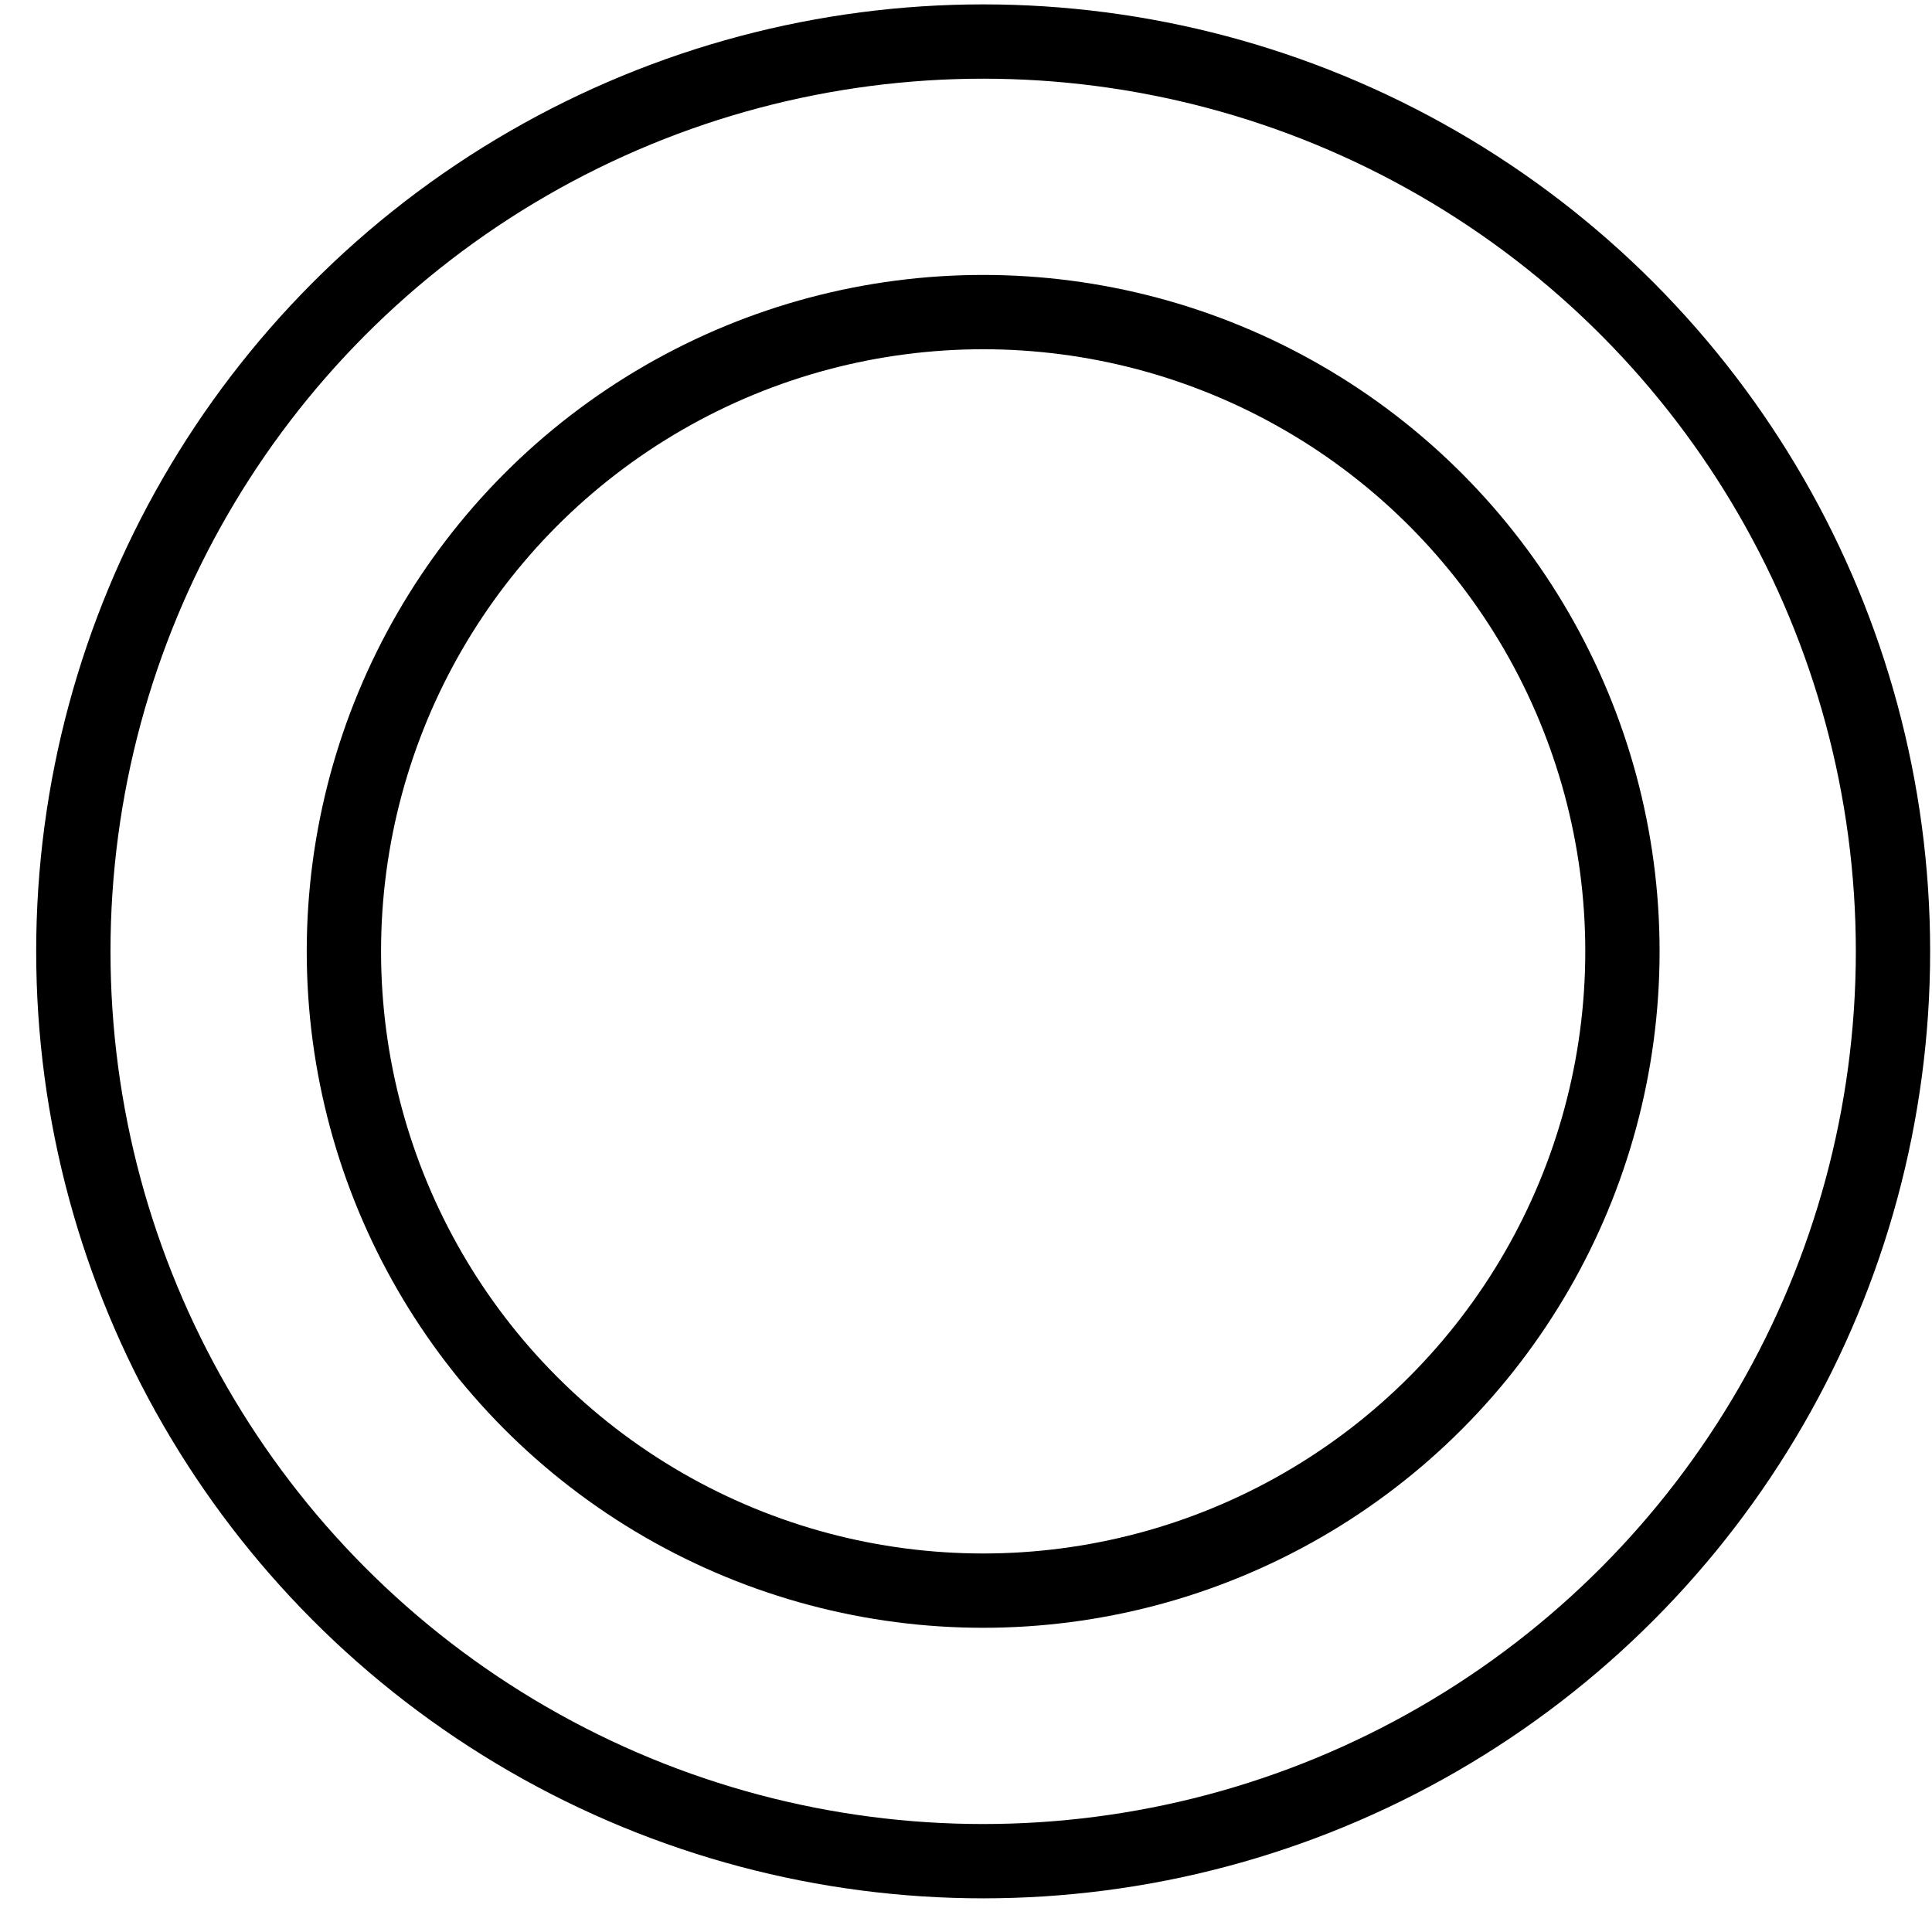 <svg width="26" height="26" viewBox="0 0 26 26" fill="none" xmlns="http://www.w3.org/2000/svg">
<circle cx="13.231" cy="12.803" r="12.244" stroke="black"/>
<circle cx="13.231" cy="12.803" r="8.603" stroke="black"/>
</svg>
